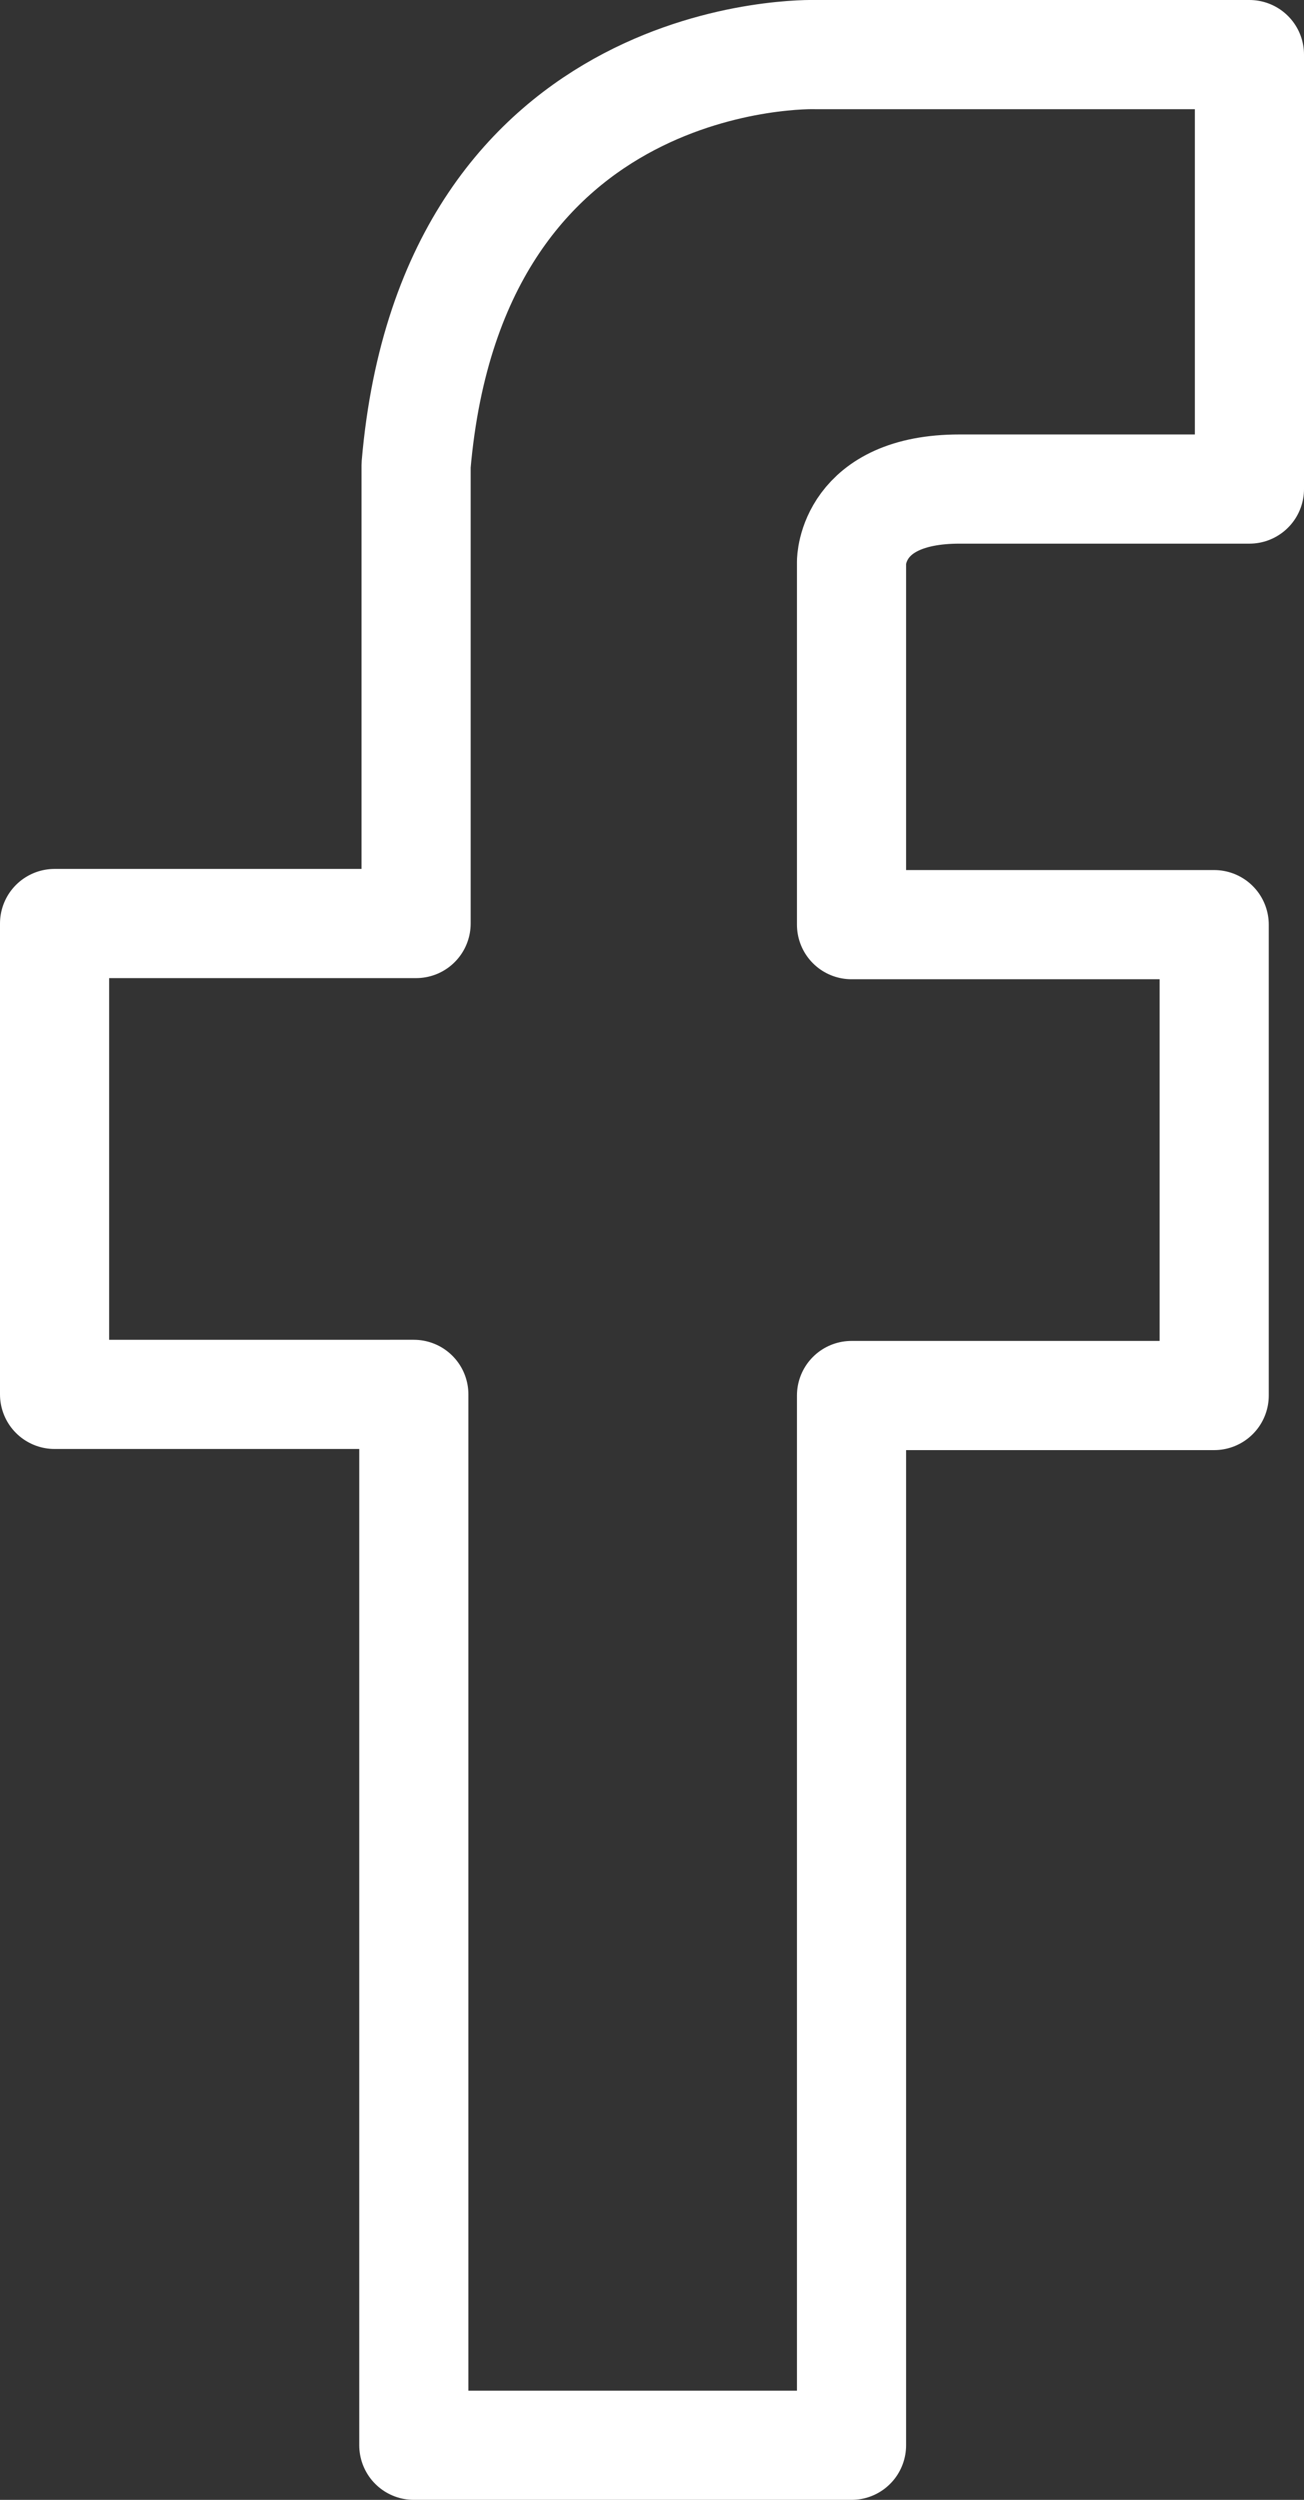 <?xml version="1.0" encoding="UTF-8"?><svg id="a" xmlns="http://www.w3.org/2000/svg" xmlns:xlink="http://www.w3.org/1999/xlink" viewBox="0 0 11.47 21.98"><rect x="0" y="0" width="11.47" height="21.98" fill="#333333" stroke="none"/><defs><style>.c{clip-path:url(#b);}.d,.e{fill:none;}.e{stroke:#fff;stroke-linecap:round;stroke-linejoin:round;stroke-width:.96px;}</style><clipPath id="b"><rect class="d" x="-702.59" y="-67.41" width="29.18" height="159.1"/></clipPath></defs><g class="c"><path class="e" d="M11.7,4.95V1.13h-3.82s-3.19-.1-3.51,3.61v4.03H1.19v4.14h3.16v9.24h3.85V12.91h3.19v-4.14h-3.19v-3.19s0-.64,.95-.64h2.55Z"/></g><path class="e" d="M10.99,4.3V.48h-3.82s-3.19-.1-3.51,3.61v4.03H.48v4.14H3.64v9.24h3.85V12.27h3.19v-4.14h-3.19v-3.19s0-.64,.95-.64h2.55Z"/></svg>